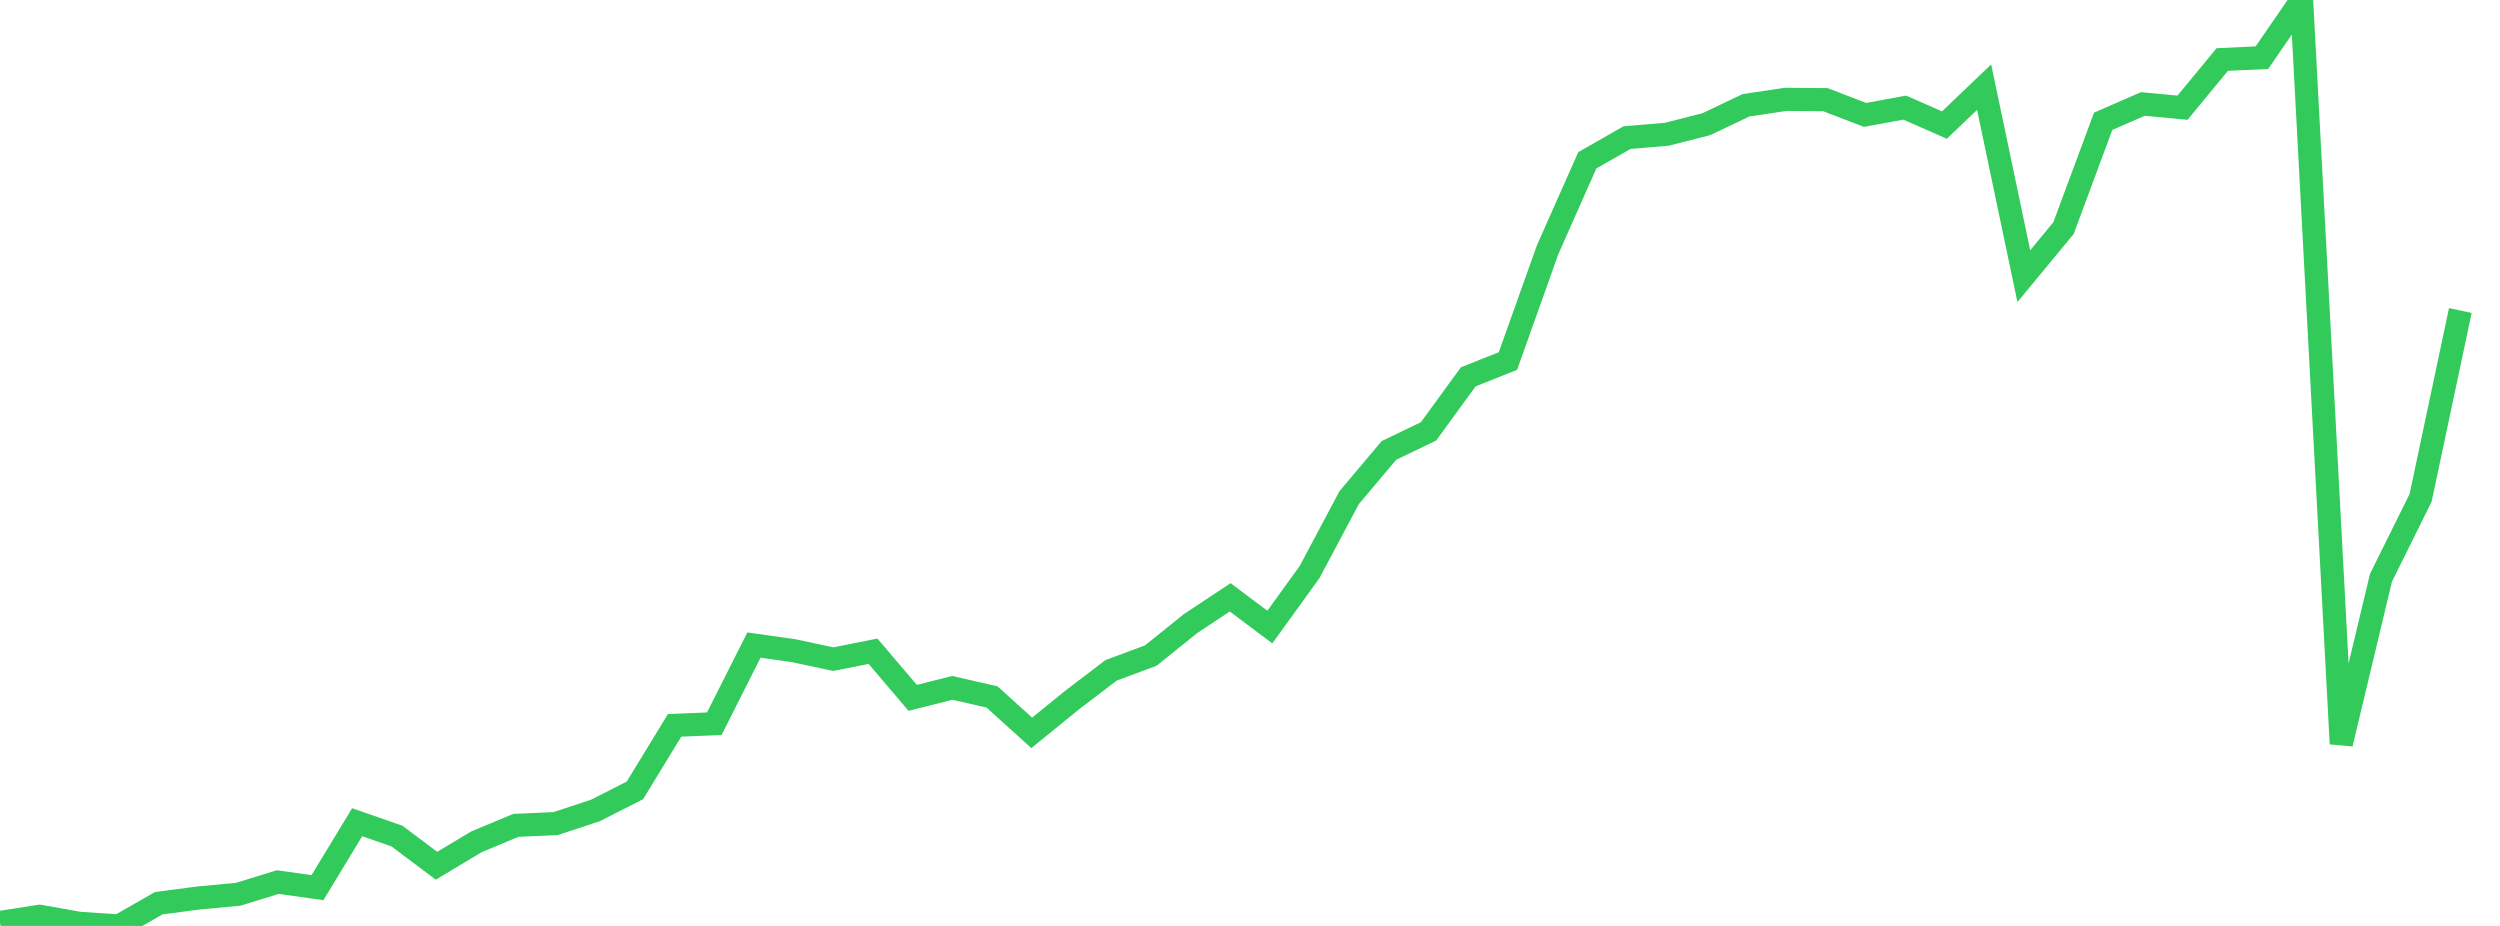 <?xml version="1.0" standalone="no"?>
<!DOCTYPE svg PUBLIC "-//W3C//DTD SVG 1.1//EN" "http://www.w3.org/Graphics/SVG/1.1/DTD/svg11.dtd">

<svg width="135" height="50" viewBox="0 0 135 50" preserveAspectRatio="none" 
  xmlns="http://www.w3.org/2000/svg"
  xmlns:xlink="http://www.w3.org/1999/xlink">


<polyline points="0.0, 49.813 2.143, 49.479 4.286, 49.86 6.429, 50.0 8.571, 48.773 10.714, 48.492 12.857, 48.292 15.0, 47.632 17.143, 47.934 19.286, 44.4 21.429, 45.144 23.571, 46.751 25.714, 45.464 27.857, 44.569 30.0, 44.474 32.143, 43.769 34.286, 42.681 36.429, 39.168 38.571, 39.082 40.714, 34.833 42.857, 35.137 45.0, 35.594 47.143, 35.167 49.286, 37.684 51.429, 37.144 53.571, 37.637 55.714, 39.575 57.857, 37.831 60.0, 36.198 62.143, 35.4 64.286, 33.676 66.429, 32.255 68.571, 33.861 70.714, 30.896 72.857, 26.87 75.0, 24.325 77.143, 23.291 79.286, 20.349 81.429, 19.495 83.571, 13.488 85.714, 8.656 87.857, 7.432 90.0, 7.251 92.143, 6.706 94.286, 5.685 96.429, 5.365 98.571, 5.382 100.714, 6.206 102.857, 5.811 105.0, 6.754 107.143, 4.706 109.286, 14.913 111.429, 12.319 113.571, 6.55 115.714, 5.615 117.857, 5.816 120.0, 3.215 122.143, 3.115 124.286, 0.0 126.429, 40.164 128.571, 31.204 130.714, 26.881 132.857, 16.767" fill="none" stroke="#32ca5b" stroke-width="1.25"/>

</svg>